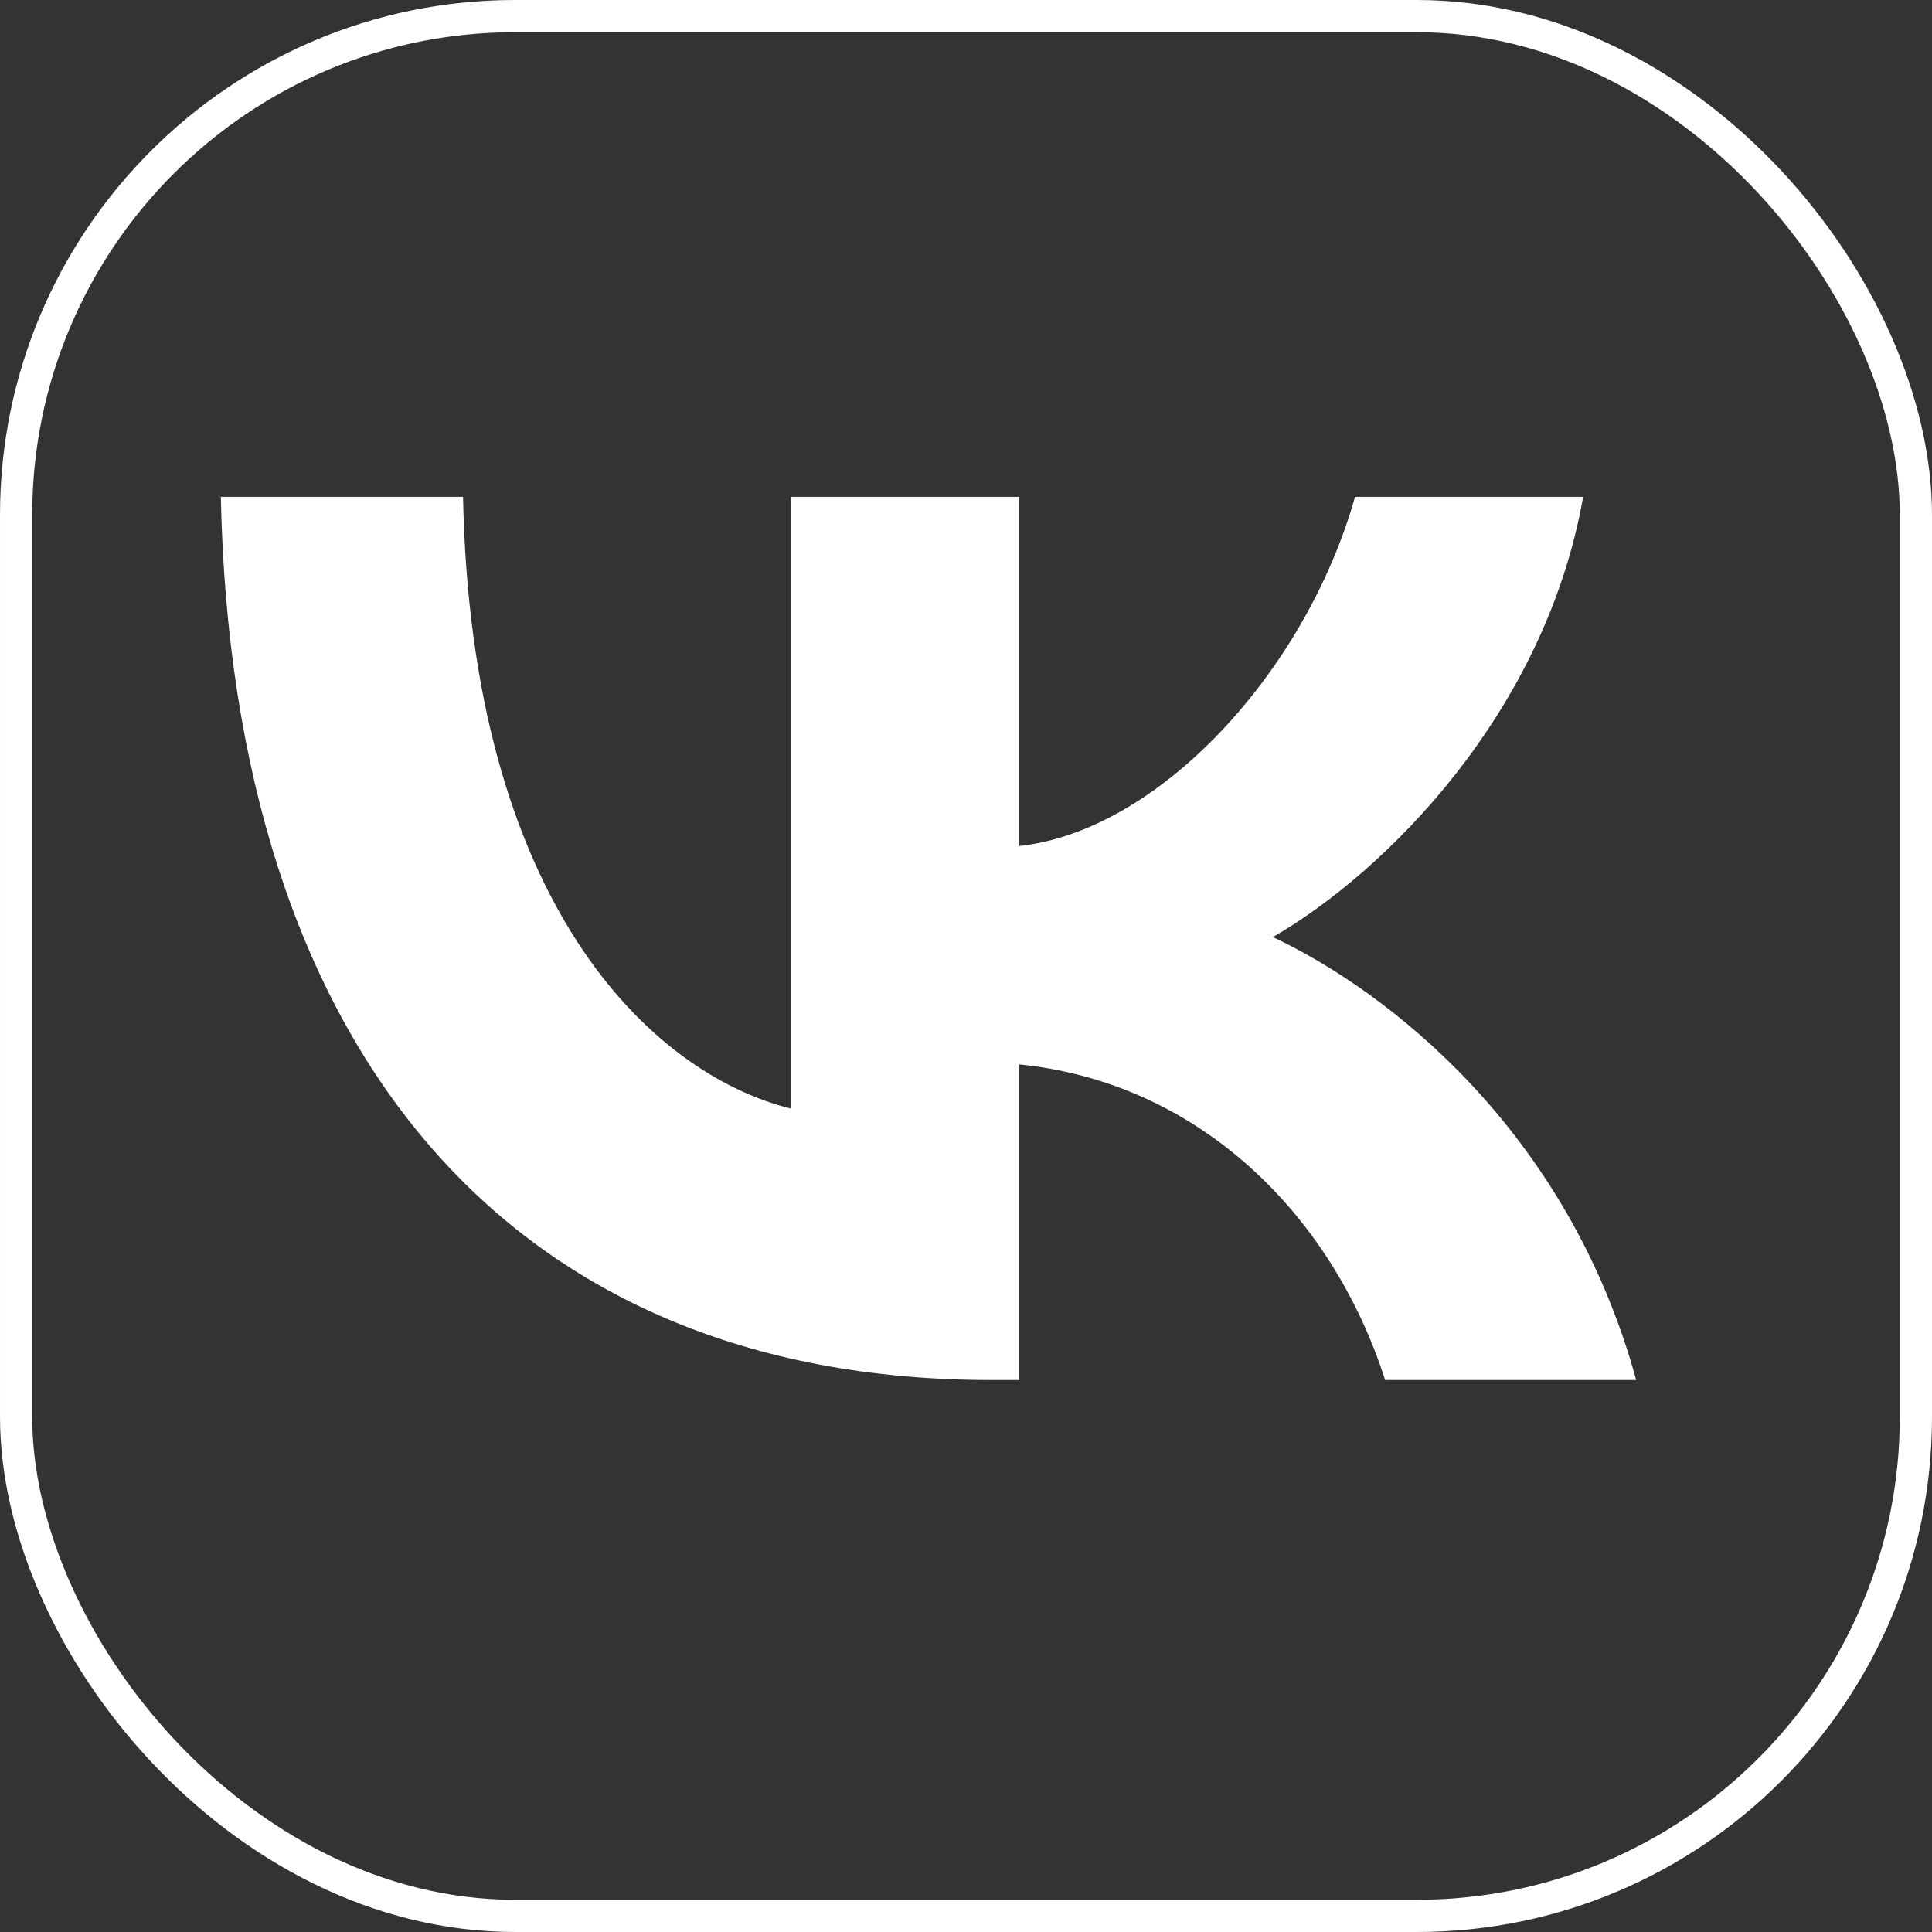 <svg width="30" height="30" viewBox="0 0 30 30" fill="none" xmlns="http://www.w3.org/2000/svg">
<rect x="0" y="0" width="30" height="30" fill="#333333" stroke="none"/>
<g id="&#208;&#146;&#208;&#154;">
<path id="Vector" d="M15.399 21.429C7.89 21.429 3.607 16.281 3.429 7.715H7.19C7.314 14.002 10.087 16.666 12.283 17.215V7.715H15.825V13.137C17.994 12.904 20.273 10.433 21.041 7.715H24.583C23.993 11.065 21.522 13.536 19.765 14.551C21.522 15.375 24.336 17.53 25.407 21.429H21.508C20.671 18.821 18.584 16.803 15.825 16.528V21.429H15.399Z" fill="white"/>
<rect id="Rectangle 97" x="0.25" y="0.25" width="29.5" height="29.5" rx="7.75" stroke="white" stroke-width="0.5"/>
</g>
</svg>
